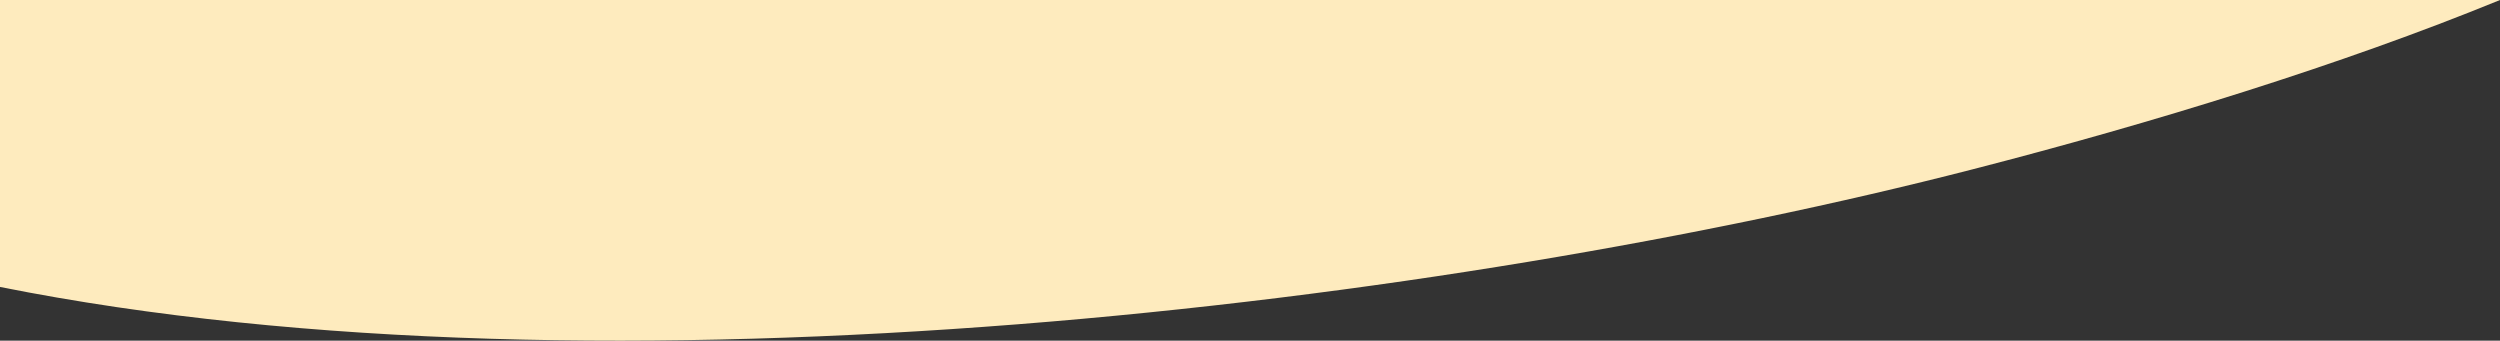 <svg width="910" height="124" viewBox="0 0 910 124" fill="none" xmlns="http://www.w3.org/2000/svg">
<rect x="0" y="0" width="910" height="124" fill="#333333" stroke="none"/>
<g style="mix-blend-mode:multiply">
<path d="M0 0V104.448C221.153 148.614 526.857 110.839 717.983 61.647C783.387 44.818 852.275 23.645 910 0H0Z" fill="#FEEBBE"/>
</g>
</svg>
